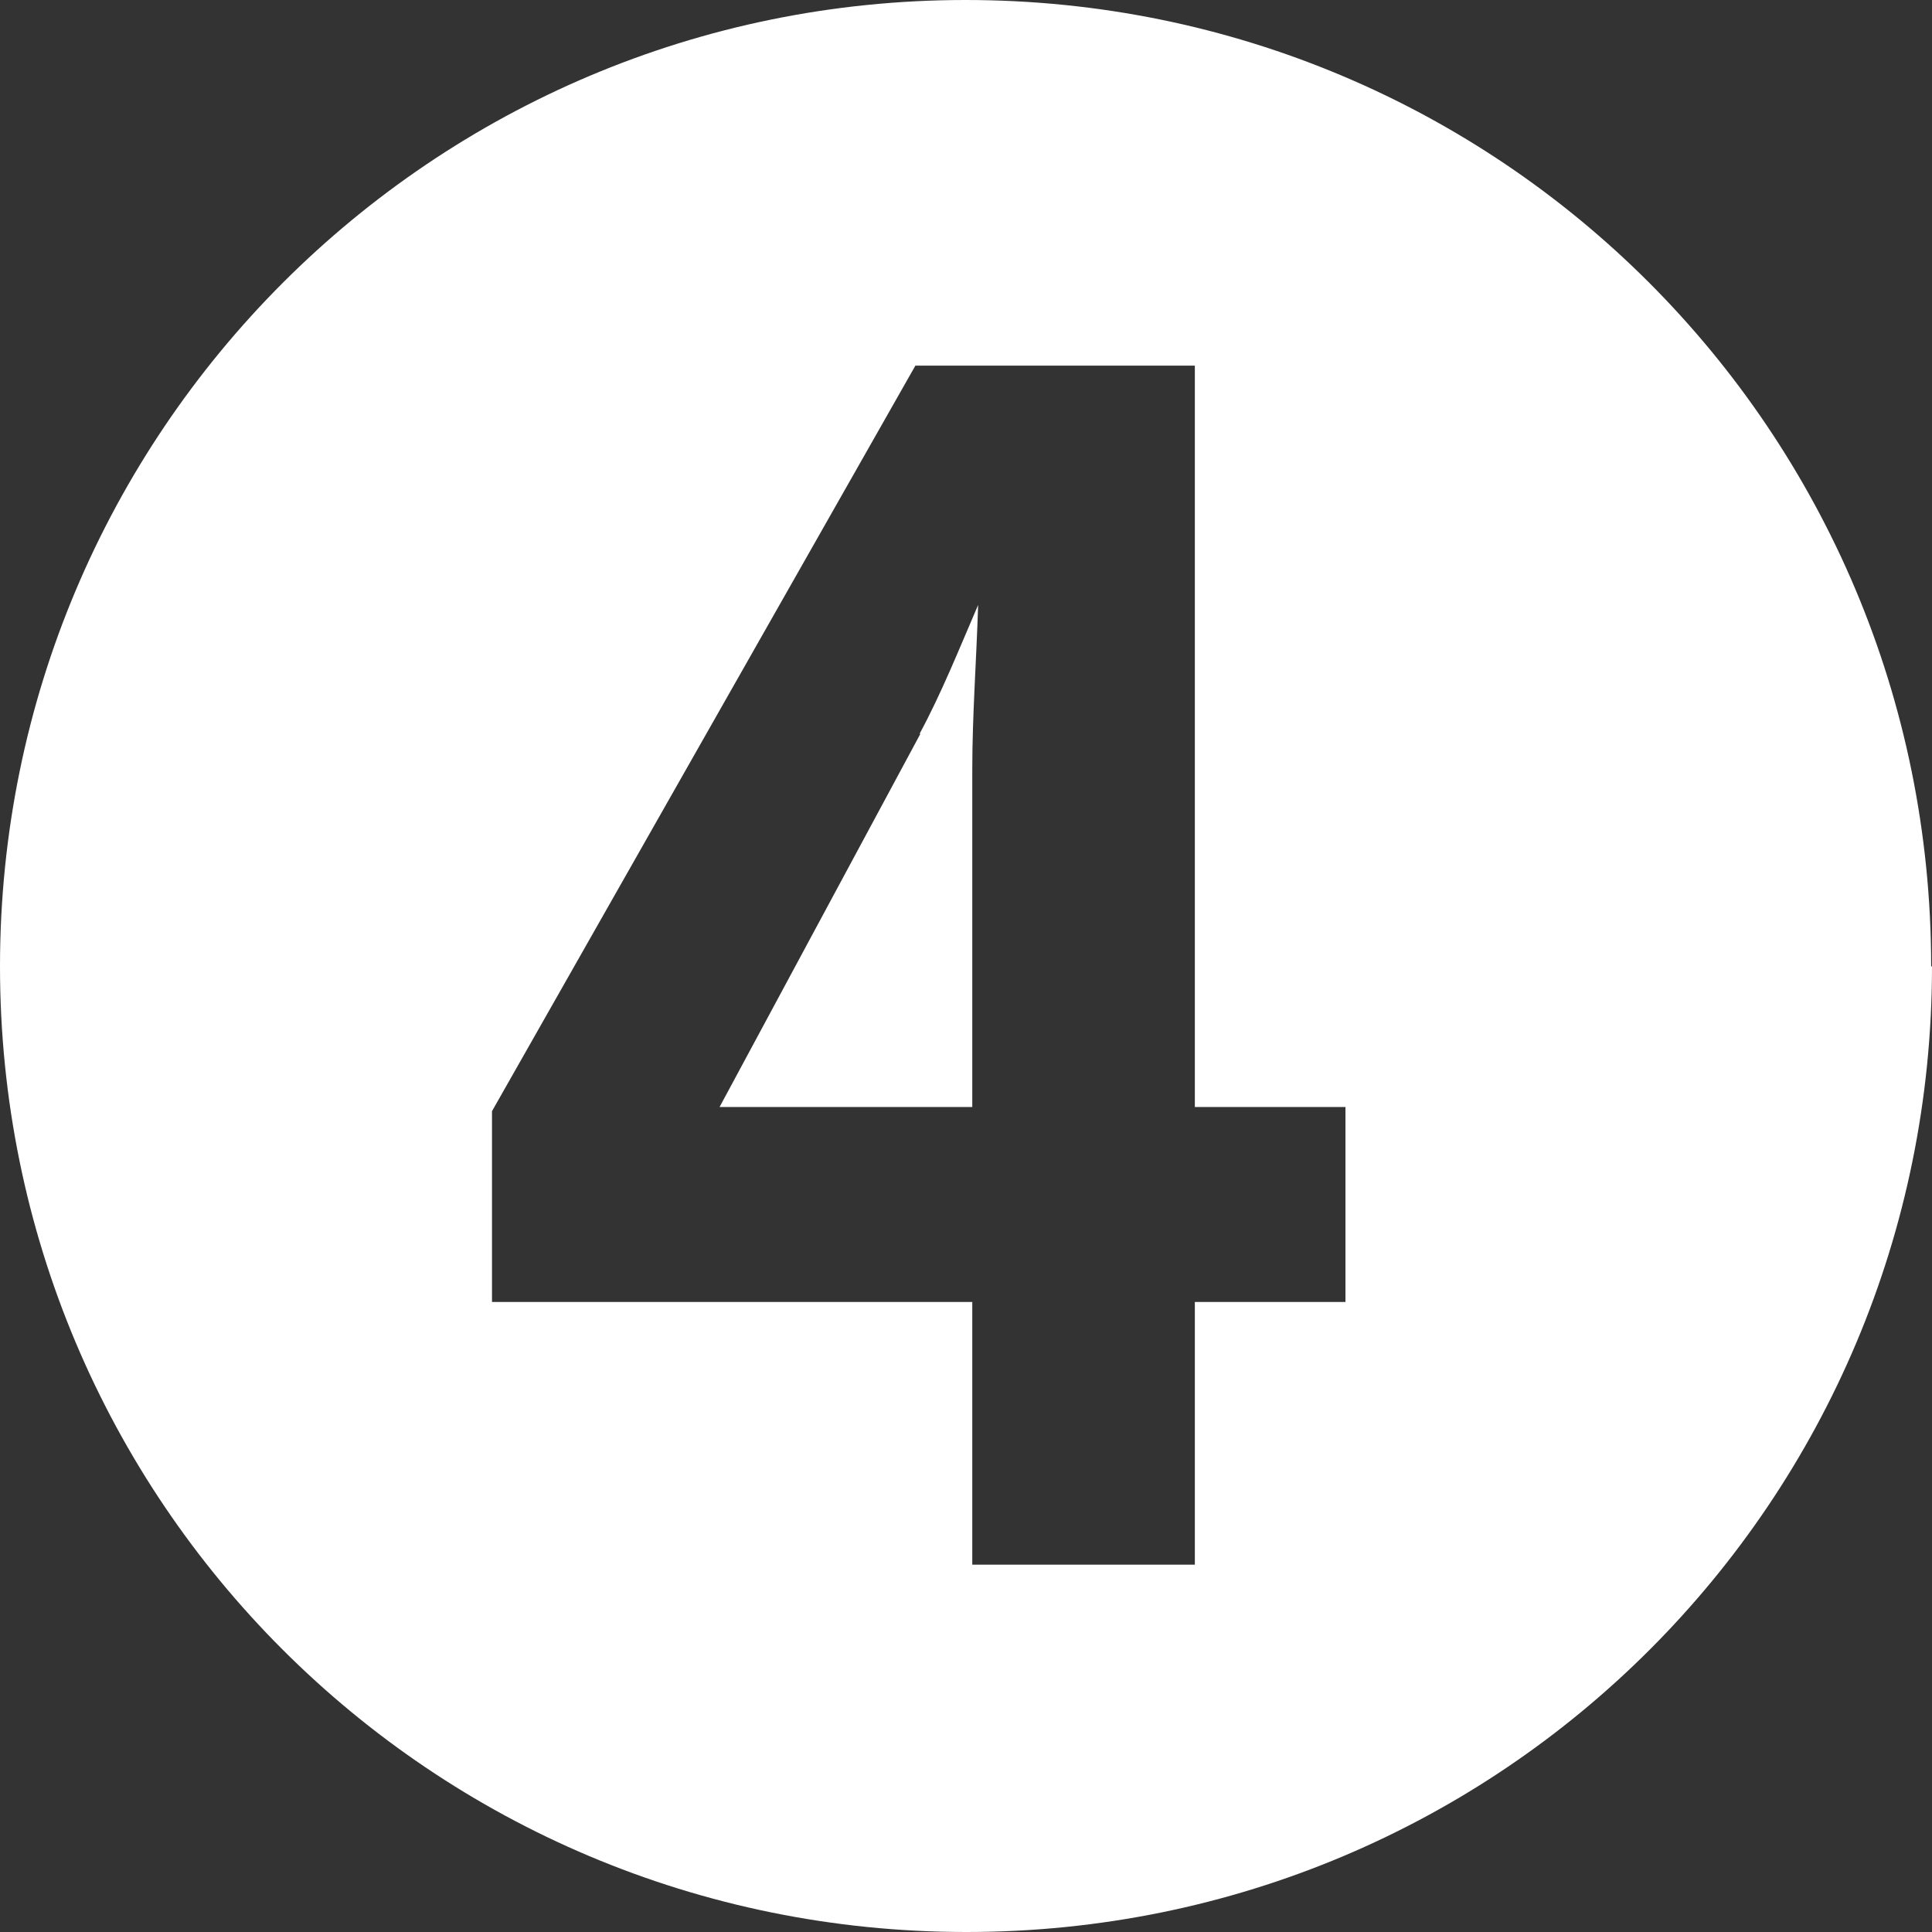 <?xml version="1.0" encoding="UTF-8"?>
<svg id="_レイヤー_2" data-name="レイヤー 2" xmlns="http://www.w3.org/2000/svg" viewBox="0 0 23.09 23.09">
  <rect x="0" y="0" width="23.09" height="23.09" fill="#333333" stroke="none"/>
  <g id="_レイヤー_1-2" data-name="レイヤー 1">
    <path d="m23.09,11.55c0,6.38-5.14,11.54-11.54,11.54S0,17.93,0,11.55,5.16,0,11.54,0s11.54,5.14,11.54,11.55Zm-8.81,4.01h1.8v-2.33h-1.8V4.37h-3.34l-5.06,8.91v2.28h5.74v3.14h2.66v-3.14Zm-3.29-6.79c.26-.48.48-1.03.7-1.54-.02.65-.07,1.32-.07,1.97v4.03h-3.02l2.4-4.46Z" fill="#fff"/>
  </g>
</svg>